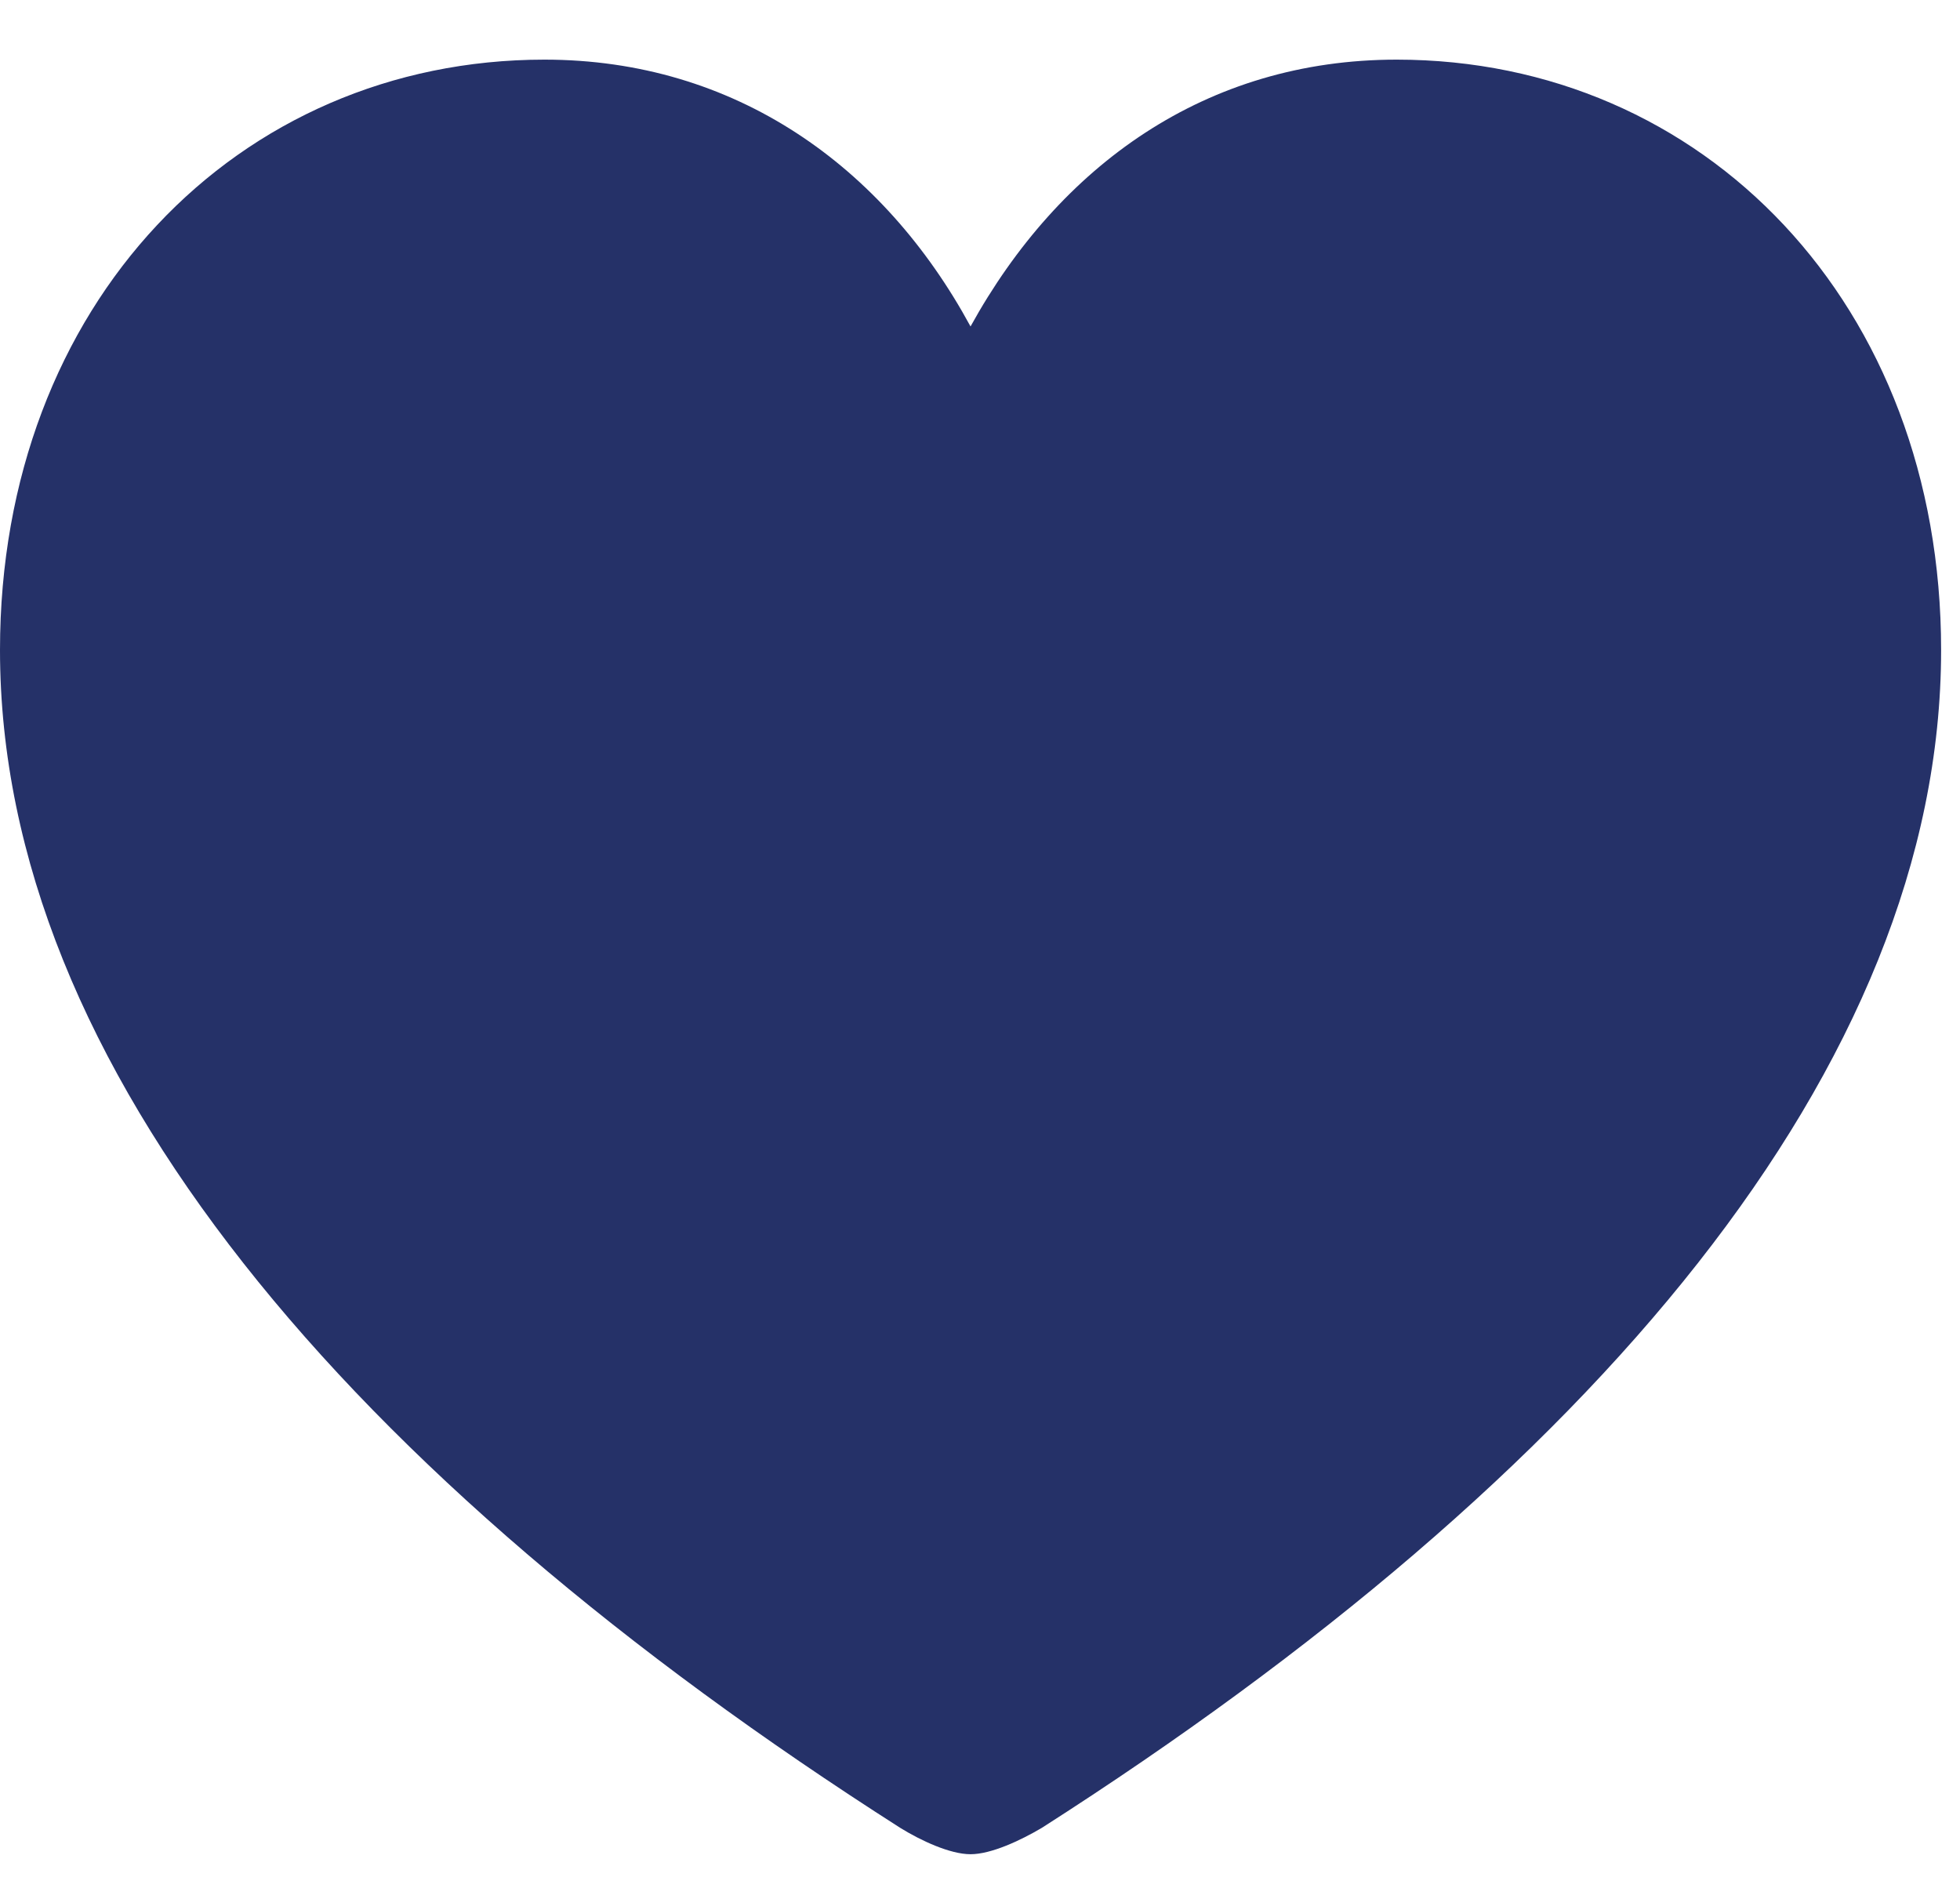 <svg width="47" height="45" viewBox="0 0 47 45" fill="none" xmlns="http://www.w3.org/2000/svg">
<g clip-path="url(#clip0_2005_2346)">
<path d="M23.273 44.461C23.766 44.461 24.469 44.133 24.984 43.828C38.18 35.391 46.547 25.57 46.547 15.586C46.547 7.289 40.852 1.43 33.492 1.43C28.922 1.43 25.406 3.961 23.273 7.828C21.188 3.984 17.625 1.43 13.055 1.43C5.695 1.43 0 7.289 0 15.586C0 25.57 8.367 35.391 21.586 43.828C22.078 44.133 22.781 44.461 23.273 44.461Z" fill="#253168"/>
</g>
<defs>
<clipPath id="clip0_2005_2346">
<rect width="46.547" height="44.461" fill="white"/>
</clipPath>
</defs>
</svg>

